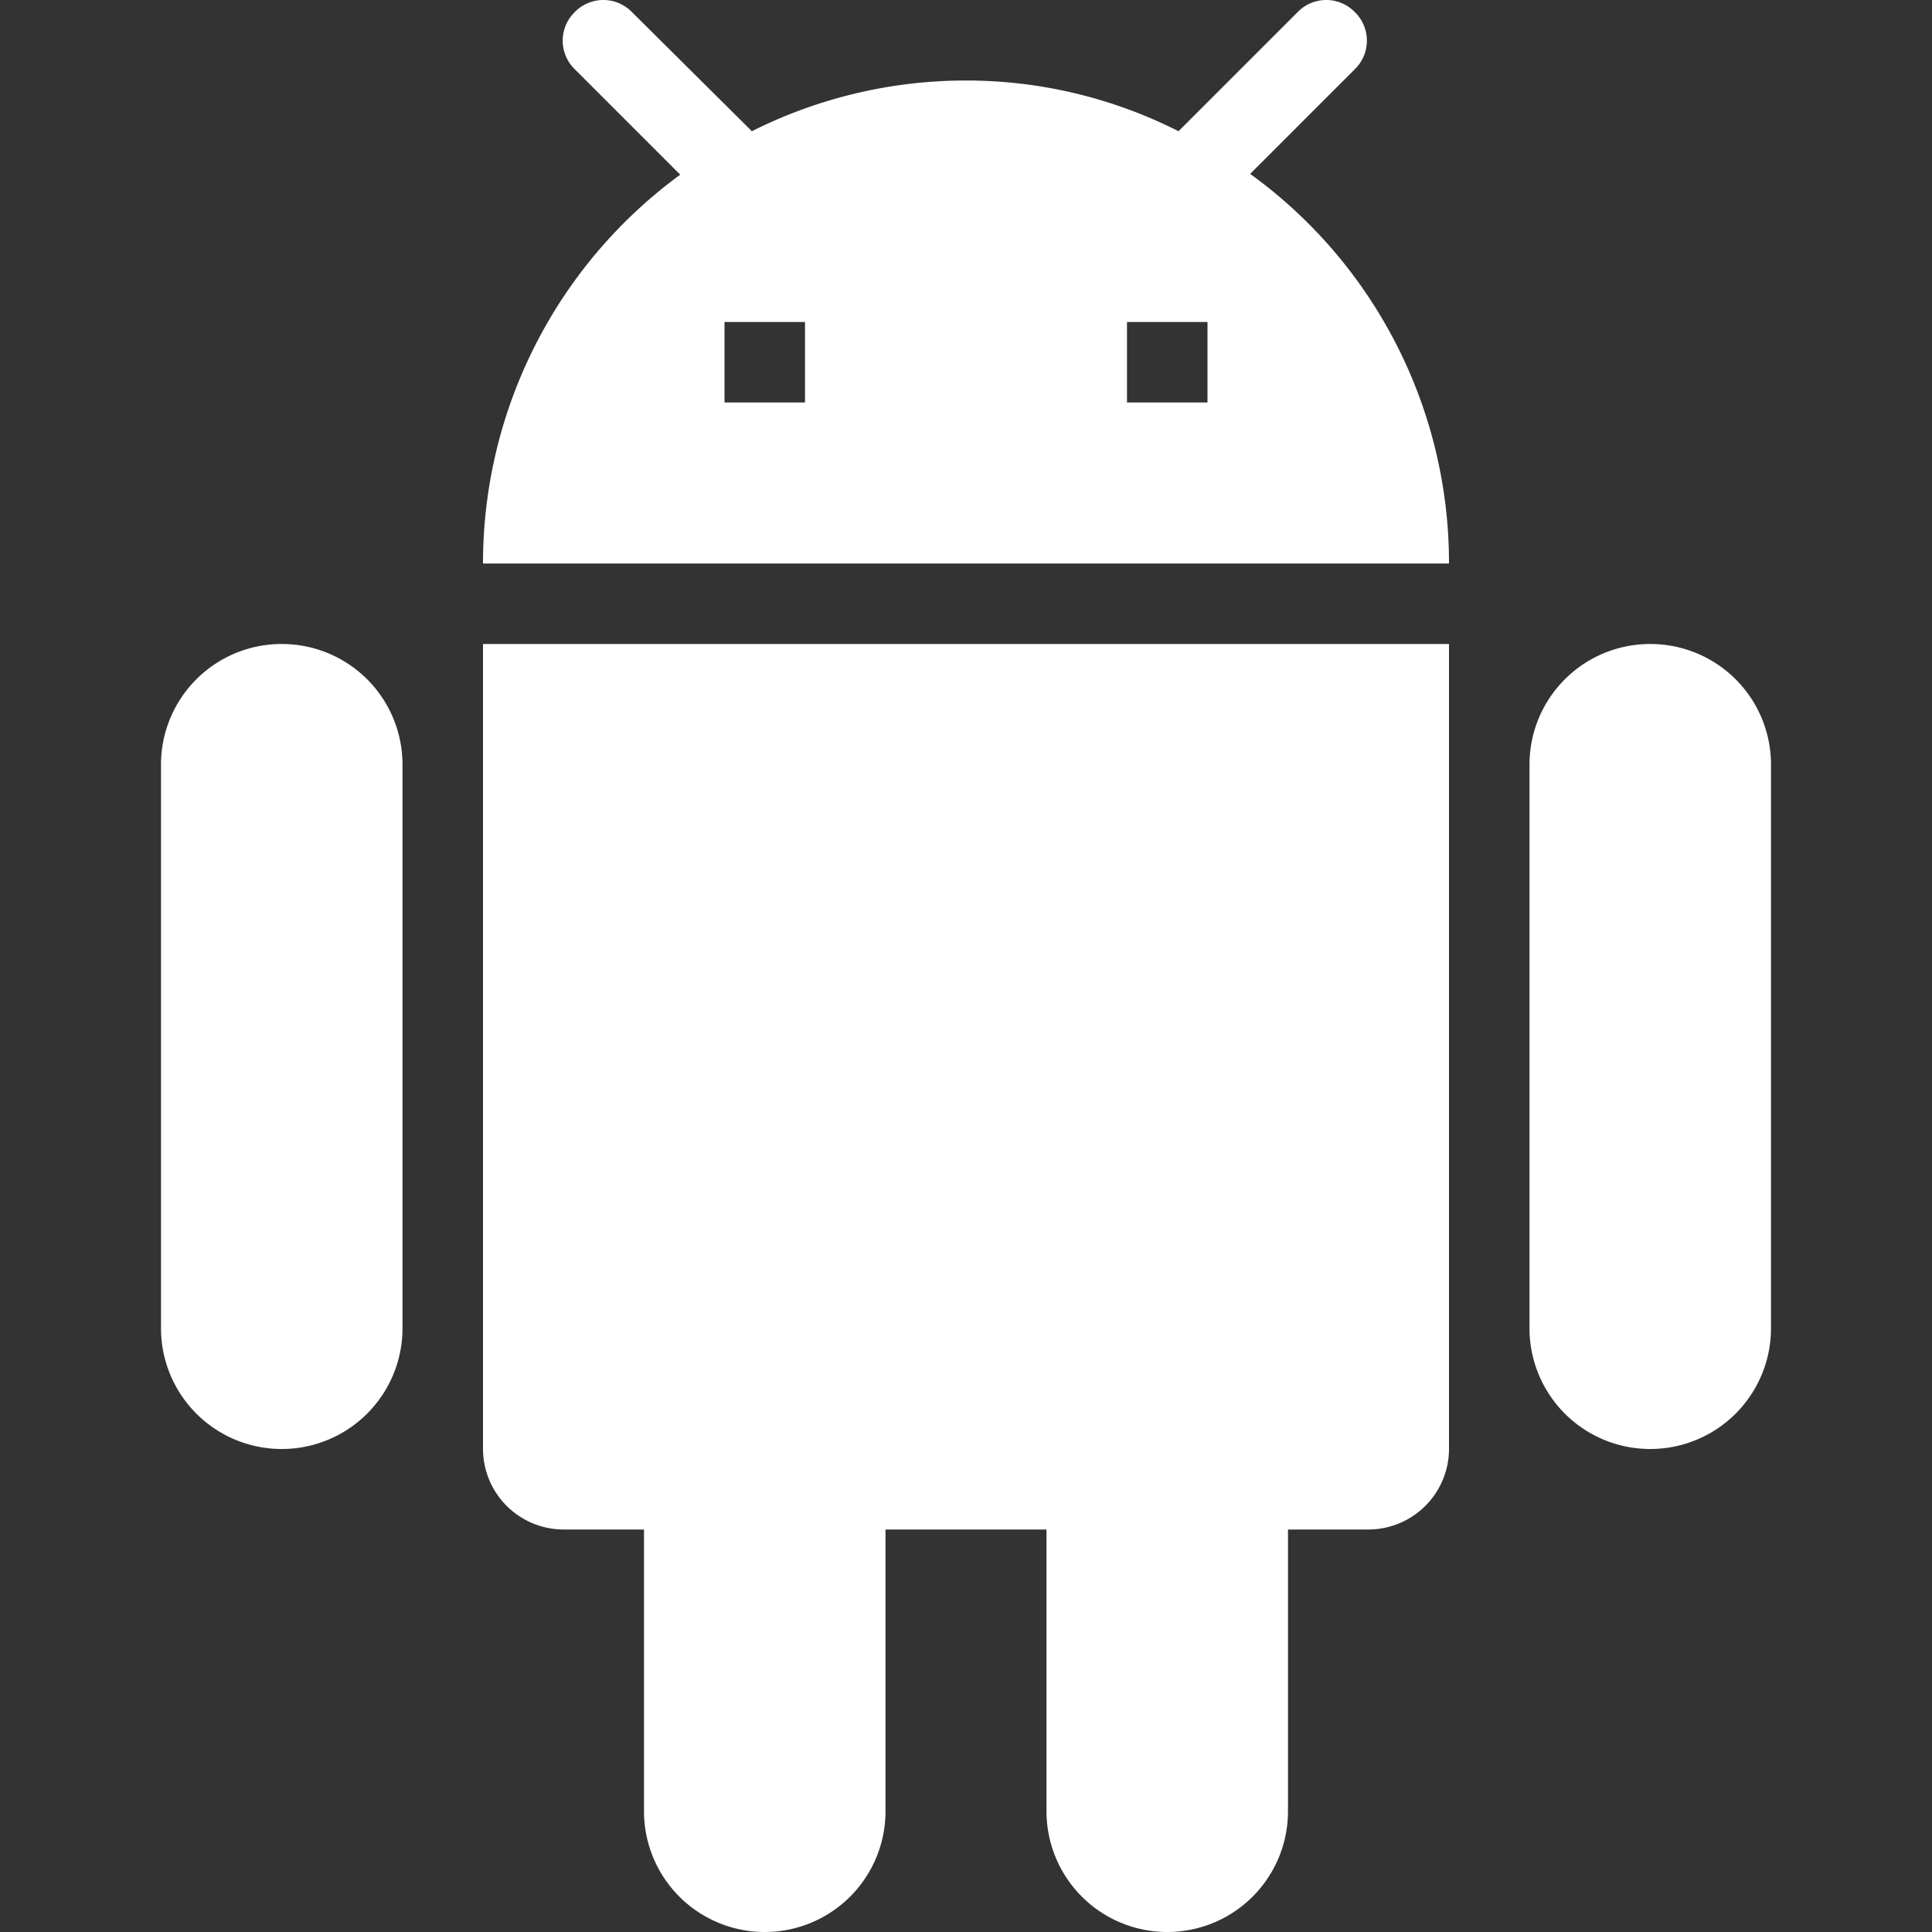 <svg xmlns="http://www.w3.org/2000/svg" width="256" height="256" viewBox="0 0 256 256"><rect x="0" y="0" width="256" height="256" fill="#333333" stroke="none"/><defs><style>.a{fill:#fff;}</style></defs><title>ICON--android</title><path class="a" d="M64,192a10.698,10.698,0,0,0,10.667,10.667H85.333V240a16,16,0,0,0,32,0V202.667h21.333V240a16,16,0,0,0,32,0V202.667h10.667A10.698,10.698,0,0,0,192,192V85.333H64ZM37.333,85.333a15.979,15.979,0,0,0-16,16V176a16,16,0,0,0,32,0V101.333A15.979,15.979,0,0,0,37.333,85.333Zm181.333,0a15.979,15.979,0,0,0-16,16V176a16,16,0,0,0,32,0V101.333A15.979,15.979,0,0,0,218.667,85.333ZM165.653,23.04,179.52,9.173a5.281,5.281,0,0,0,0-7.573,5.281,5.281,0,0,0-7.573,0L156.16,17.387a62.287,62.287,0,0,0-28.16-6.72,63.186,63.186,0,0,0-28.373,6.72L83.733,1.6a5.281,5.281,0,0,0-7.573,0,5.281,5.281,0,0,0,0,7.573L90.133,23.147A63.822,63.822,0,0,0,64,74.667H192A63.632,63.632,0,0,0,165.653,23.04ZM106.667,53.333H96V42.667h10.667Zm53.333,0H149.333V42.667H160Z"/></svg>
